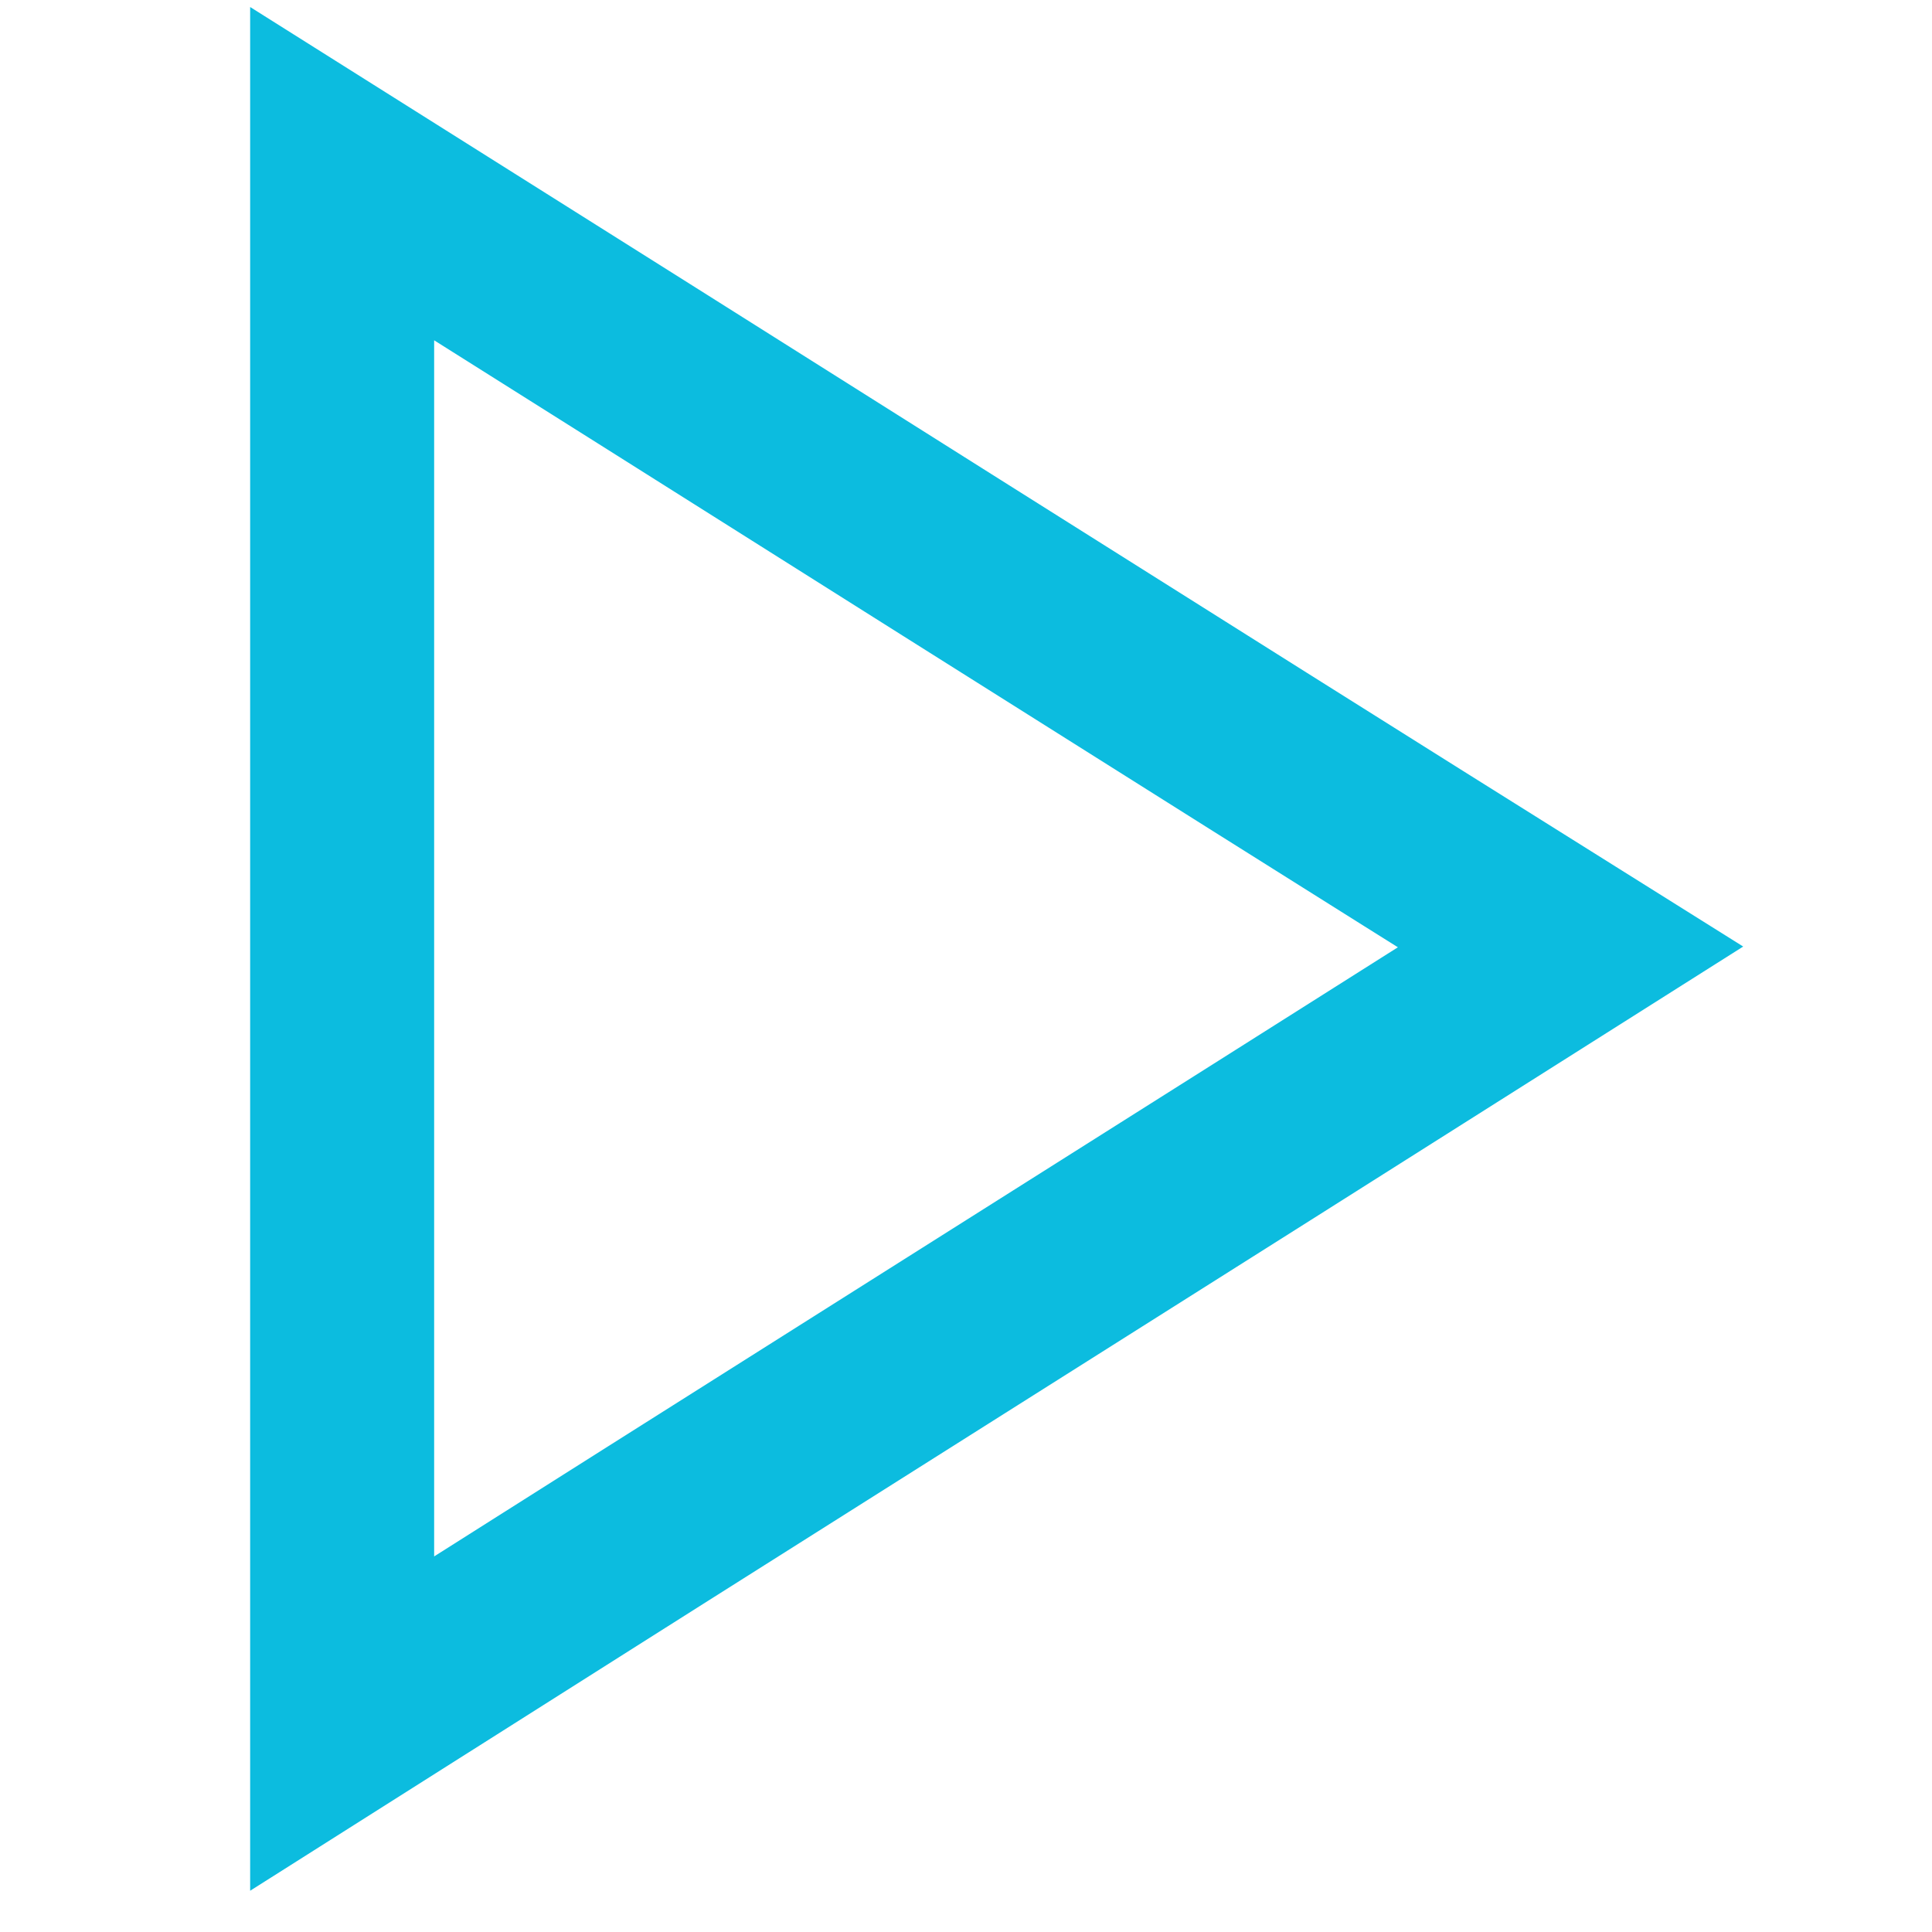 <?xml version="1.0" encoding="utf-8"?>
<!-- Generator: Adobe Illustrator 16.0.0, SVG Export Plug-In . SVG Version: 6.00 Build 0)  -->
<!DOCTYPE svg PUBLIC "-//W3C//DTD SVG 1.1//EN" "http://www.w3.org/Graphics/SVG/1.1/DTD/svg11.dtd">
<svg version="1.1" id="Layer_1" xmlns="http://www.w3.org/2000/svg" xmlns:xlink="http://www.w3.org/1999/xlink" x="0px" y="0px"
	 width="21px" height="21px" viewBox="0 0 21 21" enable-background="new 0 0 21 21" xml:space="preserve">
<path fill="none" stroke="#0CBCDF" stroke-width="2" stroke-miterlimit="10" d="M3.719,18.734c4.508-2.857,8.854-5.594,13.352-8.441
	C12.486,7.421,8.164,4.684,3.719,1.887C3.719,7.575,3.719,13.023,3.719,18.734z"/>
</svg>
